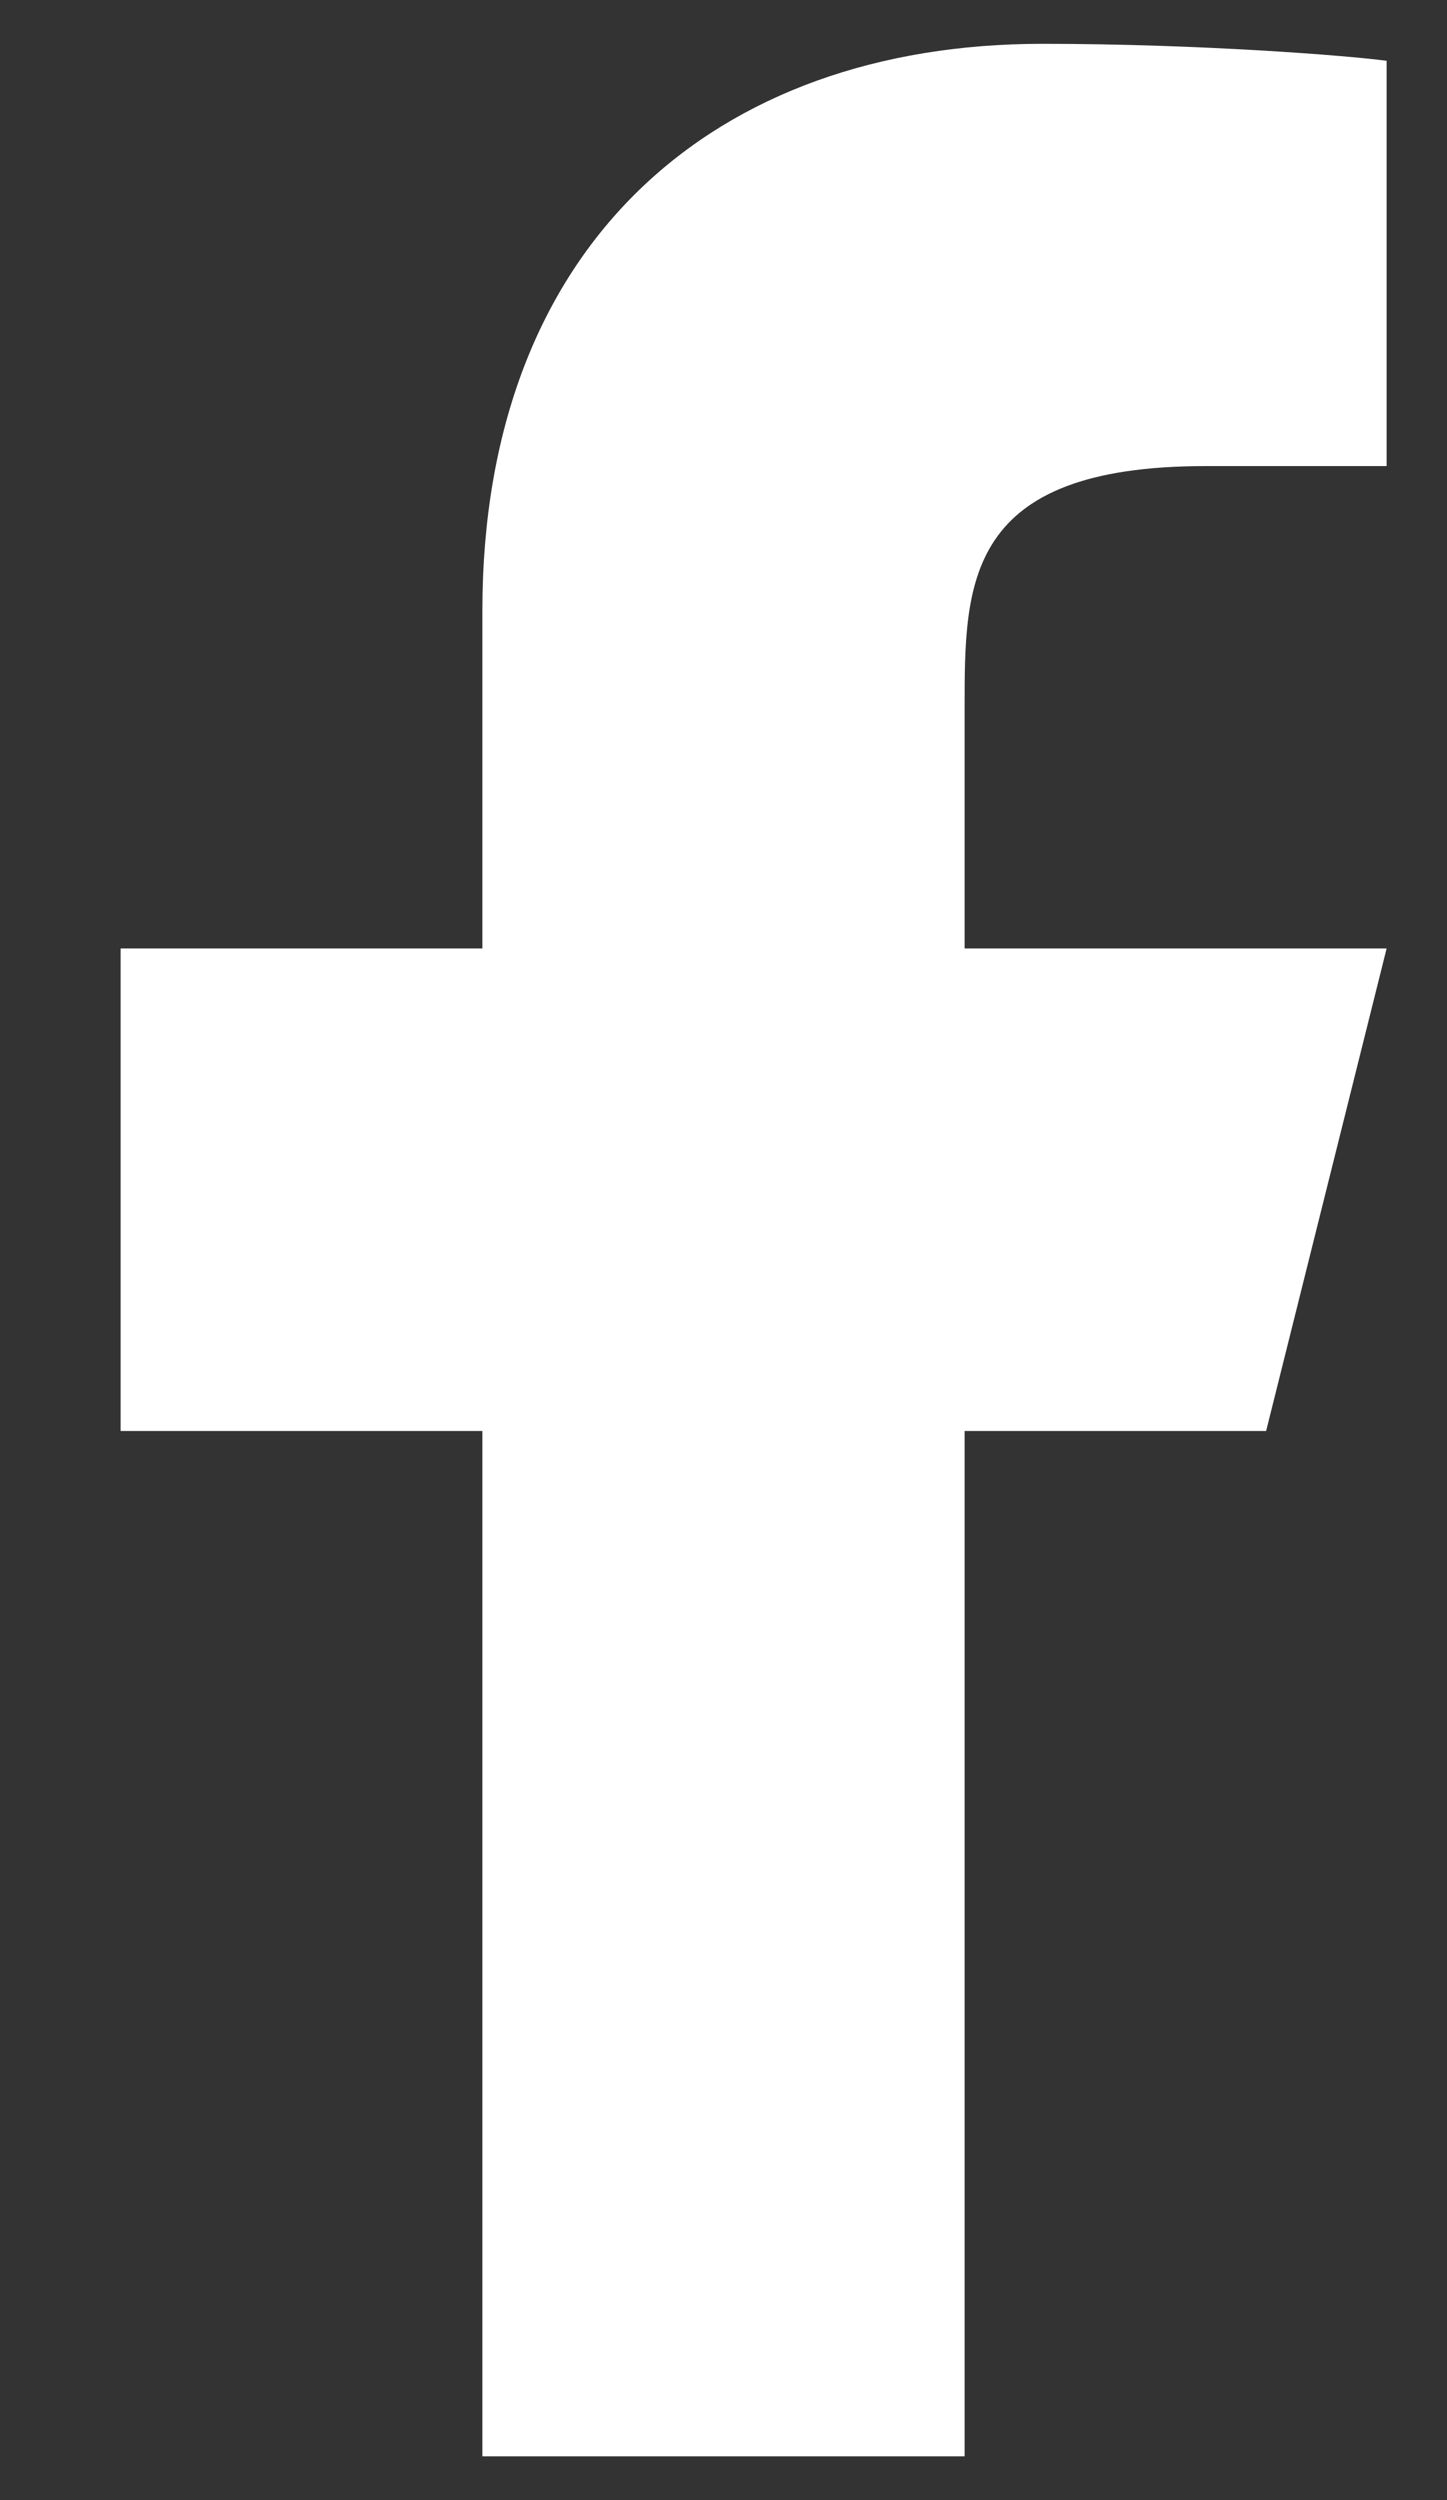 <svg width="11" height="19" viewBox="0 0 11 19" fill="none" xmlns="http://www.w3.org/2000/svg">
<rect x="0" y="0" width="11" height="19" fill="#333333" stroke="none"/>
<path d="M7.333 10.875H9.625L10.541 7.208H7.333V5.375C7.333 4.431 7.333 3.542 9.166 3.542H10.541V0.462C10.243 0.422 9.114 0.333 7.923 0.333C5.434 0.333 3.667 1.852 3.667 4.642V7.208H0.917V10.875H3.667V18.667H7.333V10.875Z" fill="white"/>
</svg>
